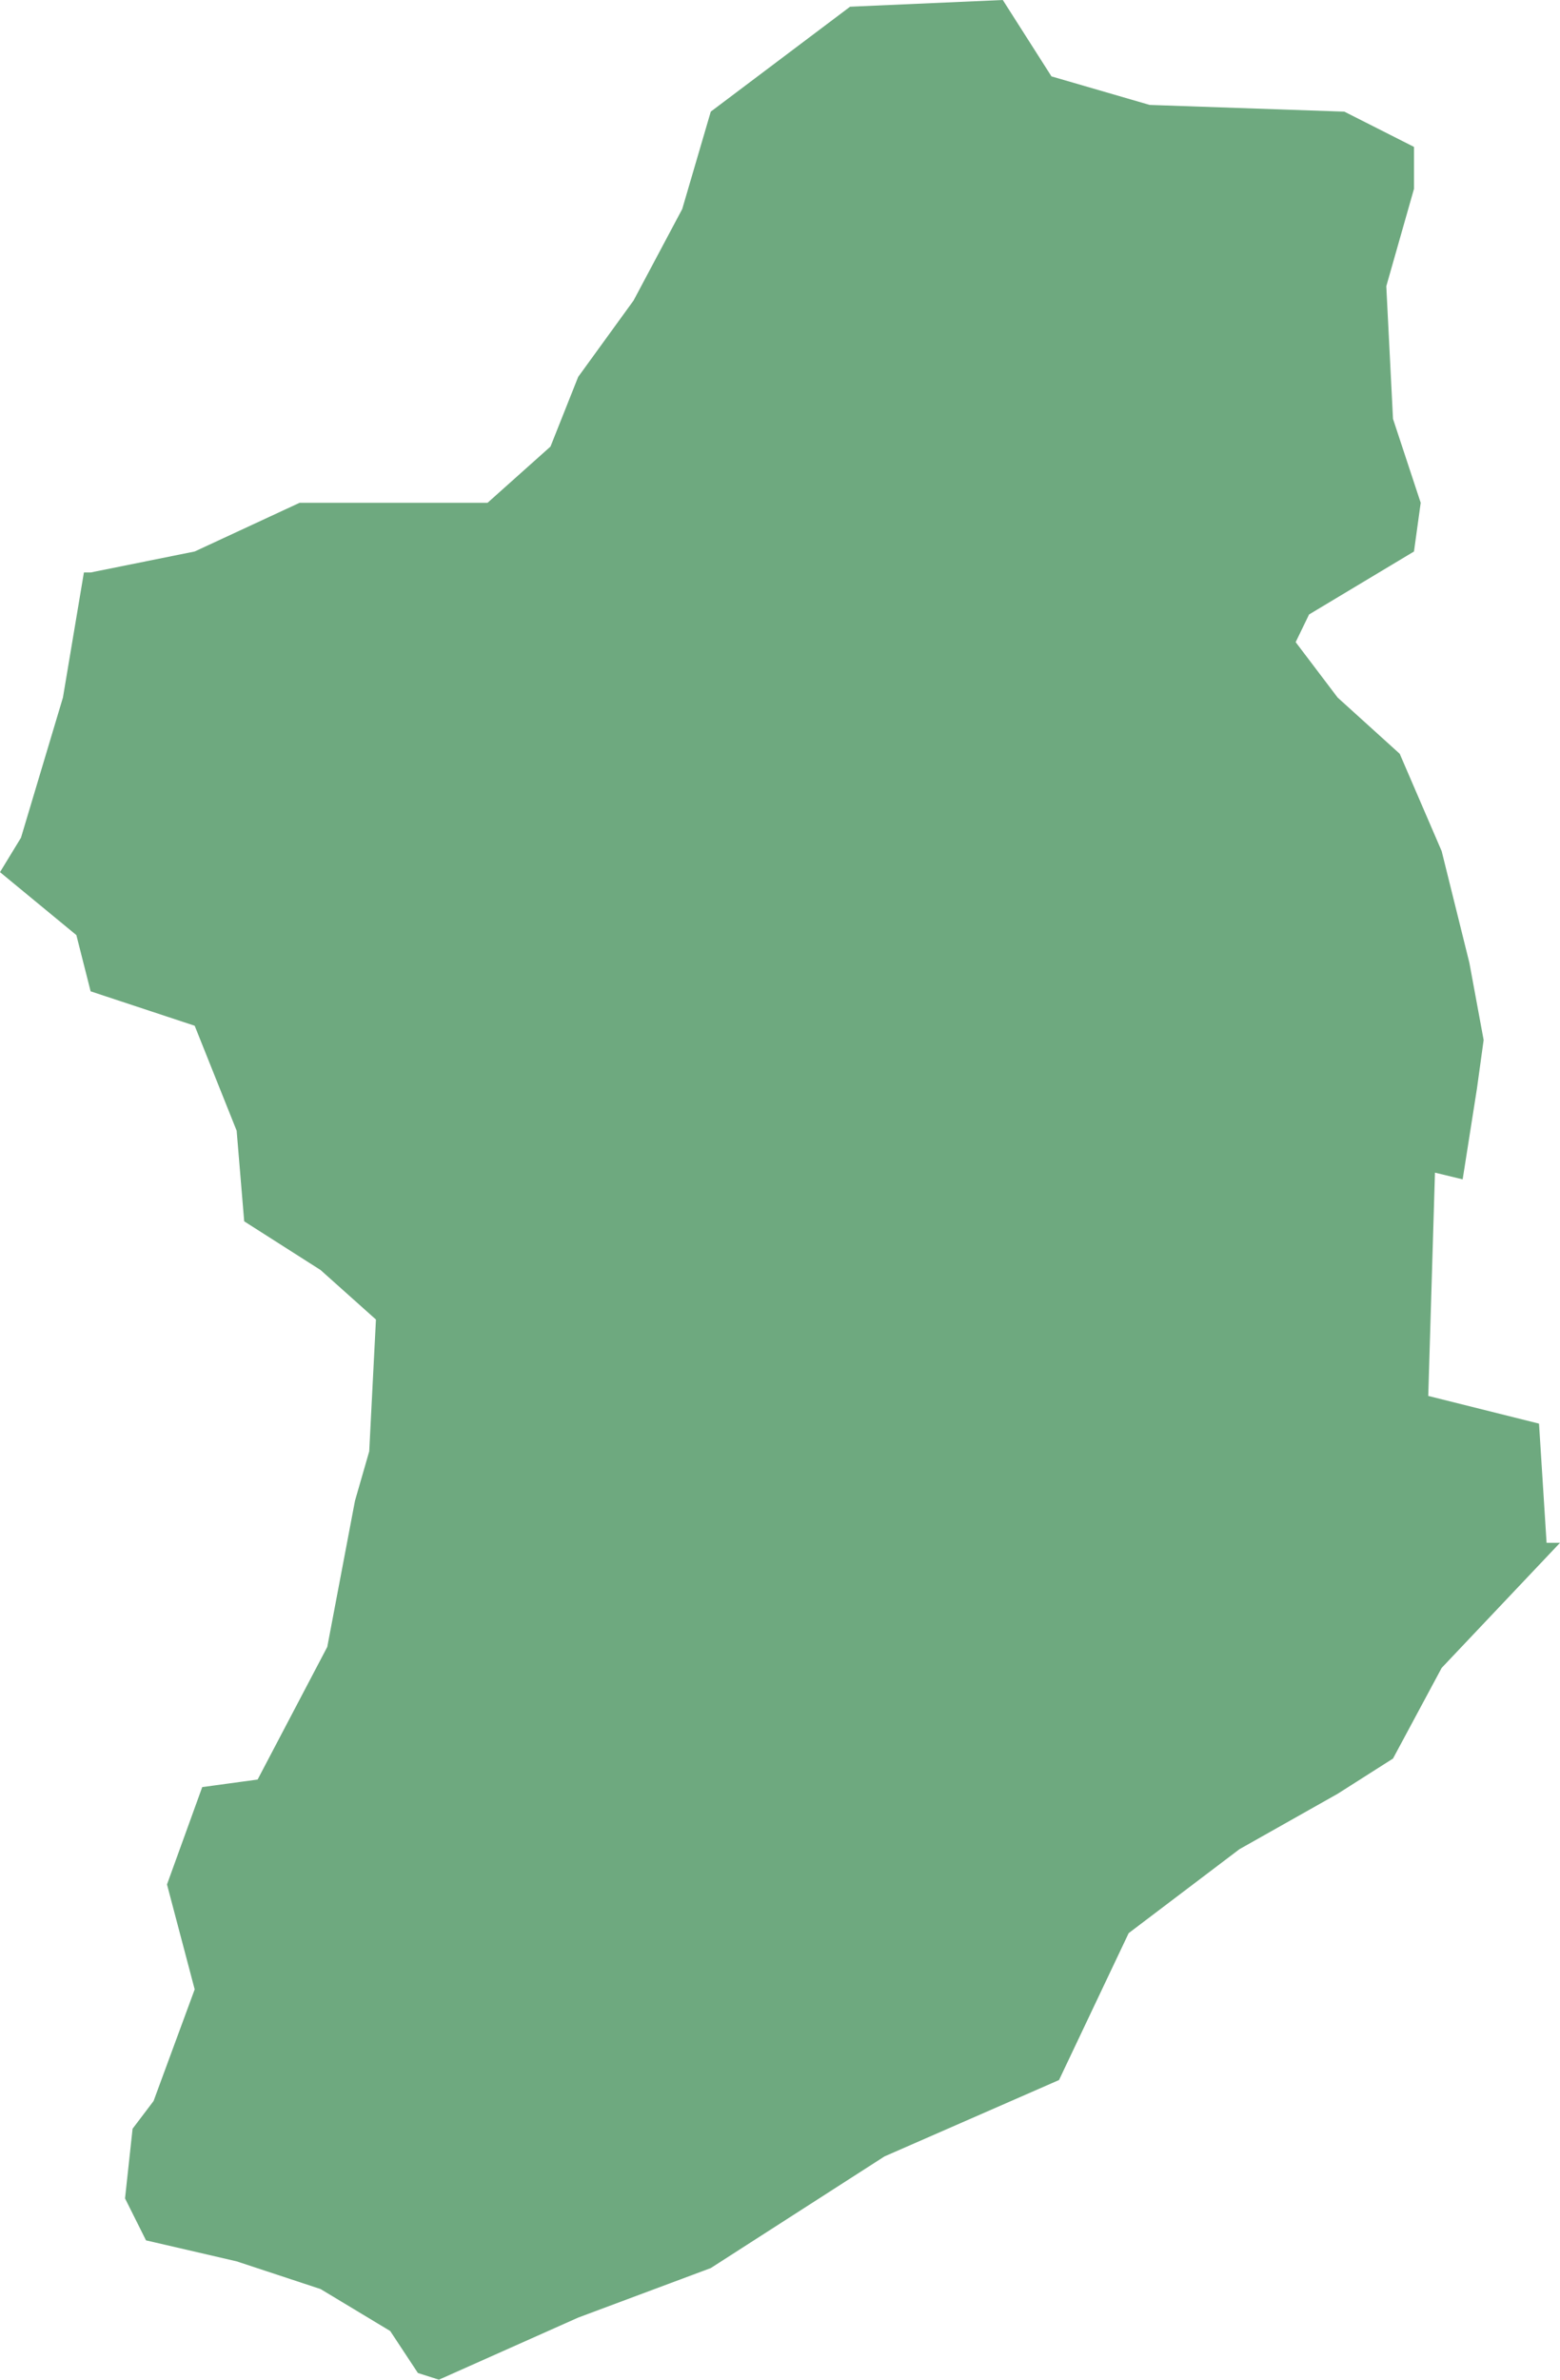 <?xml version="1.0" encoding="UTF-8"?>
<!DOCTYPE svg PUBLIC "-//W3C//DTD SVG 1.1//EN" "http://www.w3.org/Graphics/SVG/1.1/DTD/svg11.dtd">
<!-- Creator: CorelDRAW X8 -->
<svg xmlns="http://www.w3.org/2000/svg" xml:space="preserve" width="100%" height="100%" version="1.1" shape-rendering="geometricPrecision" text-rendering="geometricPrecision" image-rendering="optimizeQuality" fill-rule="evenodd" clip-rule="evenodd"
viewBox="0 0 1859 2835"
 xmlns:xlink="http://www.w3.org/1999/xlink">
 <g id="Layer_x0020_1">
  <g id="Layers">
   <g id="India_Districts_selection">
    <polygon fill="#6EA97F" points="1685,175 1685,225 1652,341 1660,499 1693,599 1685,657 1560,732 1544,765 1594,831 1668,898 1718,1014 1751,1147 1768,1239 1760,1297 1743,1405 1710,1397 1702,1663 1834,1696 1843,1838 1859,1838 1718,1987 1660,2095 1594,2137 1477,2203 1345,2303 1262,2478 1054,2569 847,2702 689,2761 523,2835 498,2827 465,2777 382,2727 282,2694 174,2669 149,2619 158,2536 183,2503 232,2370 199,2245 241,2129 307,2120 390,1962 423,1788 440,1729 448,1572 382,1513 291,1455 282,1347 232,1222 108,1181 91,1114 0,1039 25,998 75,831 100,682 108,682 232,657 357,599 581,599 656,532 689,449 755,358 813,249 847,133 1013,8 1195,0 1253,91 1370,125 1602,133 "/>
   </g>
  </g>
 </g>
</svg>
